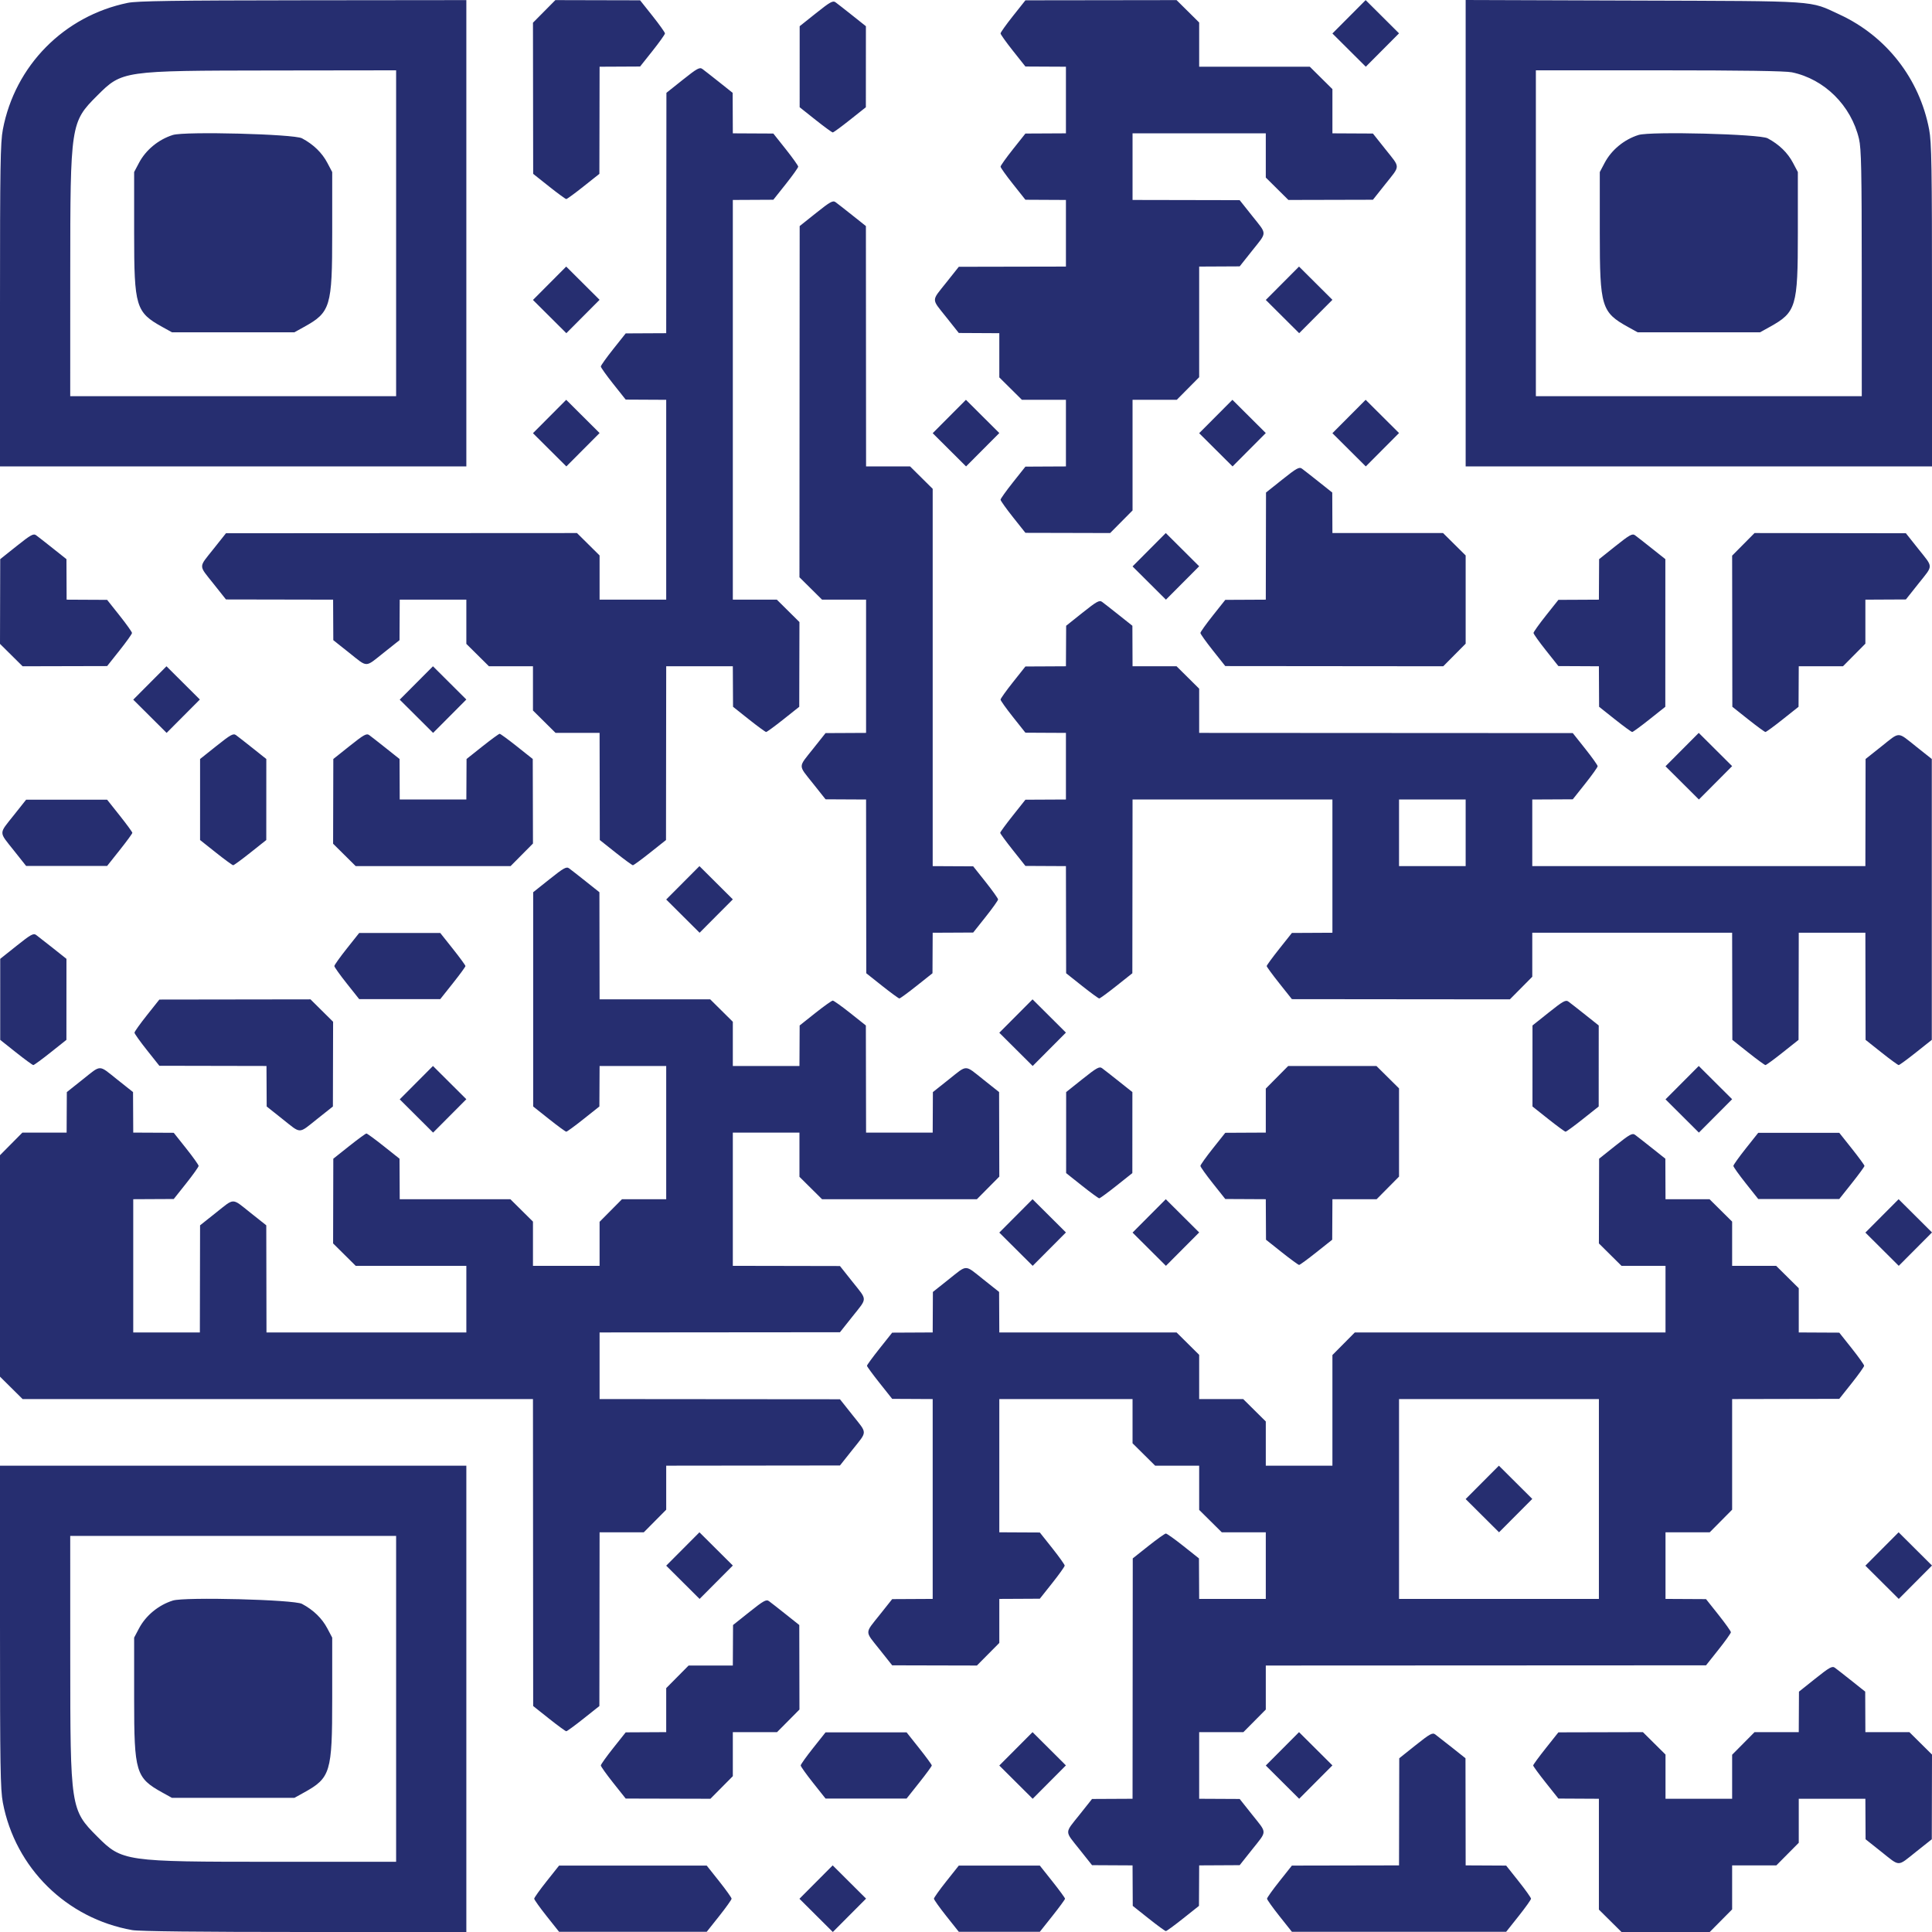 <?xml version="1.0" encoding="UTF-8"?>
<svg xmlns="http://www.w3.org/2000/svg" width="256" height="256" viewBox="0 0 256 256" fill="none">
  <path fill-rule="evenodd" clip-rule="evenodd" d="M16.939 0.377C8.48 2.113 1.982 8.696 0.378 17.158C0.051 18.885 0 22.011 0 40.478V61.804H30.896H61.793V30.909V0.014L40.142 0.037C23.1 0.054 18.16 0.127 16.939 0.377ZM72.105 1.512L70.621 3.009L70.634 13.023L70.648 23.036L72.75 24.706C73.906 25.625 74.934 26.376 75.034 26.376C75.135 26.376 76.163 25.625 77.319 24.706L79.421 23.036L79.435 15.939L79.448 8.841L82.132 8.828L84.816 8.814L86.464 6.74C87.37 5.599 88.111 4.559 88.111 4.428C88.111 4.296 87.37 3.256 86.464 2.115L84.816 0.041L79.203 0.028L73.589 0.014L72.105 1.512ZM108.133 1.741L105.96 3.473L105.959 8.841L105.958 14.209L108.06 15.879C109.216 16.797 110.245 17.549 110.345 17.549C110.445 17.549 111.473 16.797 112.629 15.879L114.731 14.209L114.734 8.841L114.737 3.473L112.937 2.042C111.947 1.255 110.95 0.475 110.722 0.31C110.361 0.049 110.018 0.239 108.133 1.741ZM134.226 2.115C133.32 3.256 132.579 4.296 132.579 4.428C132.579 4.559 133.32 5.599 134.226 6.74L135.873 8.814L138.557 8.828L141.241 8.841V13.255V17.668L138.557 17.682L135.873 17.695L134.226 19.769C133.32 20.91 132.579 21.951 132.579 22.082C132.579 22.213 133.32 23.254 134.226 24.394L135.873 26.468L138.557 26.482L141.241 26.495V30.909V35.322L134.143 35.336L127.046 35.35L125.375 37.452C123.383 39.959 123.381 39.509 125.398 42.048L127.046 44.122L129.73 44.136L132.414 44.15V47.079V50.008L133.911 51.492L135.409 52.977H138.325H141.241V57.39V61.804L138.557 61.817L135.873 61.831L134.226 63.905C133.32 65.045 132.579 66.086 132.579 66.217C132.579 66.349 133.32 67.389 134.226 68.53L135.873 70.604L141.487 70.617L147.1 70.631L148.585 69.133L150.069 67.636V60.306V52.977H152.998H155.928L157.412 51.479L158.896 49.982V42.652V35.322L161.58 35.309L164.265 35.295L165.912 33.221C167.929 30.682 167.927 31.132 165.935 28.625L164.265 26.523L157.167 26.509L150.069 26.495V22.082V17.668H158.896H167.724V20.598V23.527L169.222 25.011L170.719 26.495L176.319 26.482L181.92 26.468L183.567 24.394C185.584 21.855 185.582 22.305 183.59 19.797L181.92 17.695L179.236 17.682L176.552 17.668V14.739V11.809L175.054 10.325L173.556 8.841H166.226H158.896V5.912V2.982L157.399 1.498L155.901 0.014L145.887 0.028L135.873 0.041L134.226 2.115ZM178.754 2.225L176.551 4.437L178.763 6.639L180.975 8.841L183.177 6.63L185.379 4.418L183.168 2.216L180.956 0.014L178.754 2.225ZM194.207 30.902V61.804H225.103H256V40.478C256 22.011 255.949 18.885 255.622 17.158C254.346 10.43 249.959 4.799 243.754 1.926C239.682 0.04 241.362 0.154 216.455 0.073L194.207 0V30.902ZM90.478 10.568L88.304 12.3L88.29 28.225L88.276 44.15L85.592 44.163L82.908 44.177L81.26 46.251C80.354 47.391 79.613 48.432 79.613 48.563C79.613 48.694 80.354 49.735 81.26 50.876L82.908 52.949L85.592 52.963L88.276 52.977V66.217V79.458H83.862H79.448V76.528V73.599L77.951 72.115L76.453 70.631L53.198 70.644L29.942 70.658L28.272 72.76C26.28 75.268 26.278 74.817 28.295 77.357L29.942 79.431L37.04 79.444L44.138 79.458L44.151 82.142L44.165 84.826L46.267 86.496C48.775 88.488 48.325 88.49 50.864 86.473L52.938 84.826L52.952 82.142L52.965 79.458H57.379H61.793V82.387V85.317L63.291 86.801L64.788 88.285H67.704H70.621V91.214V94.144L72.118 95.628L73.616 97.112H76.532H79.448L79.462 104.21L79.475 111.307L81.578 112.977C82.734 113.896 83.762 114.647 83.862 114.647C83.962 114.647 84.99 113.896 86.146 112.977L88.249 111.307L88.262 99.796L88.276 88.285H92.69H97.103L97.117 90.969L97.131 93.653L99.233 95.323C100.389 96.241 101.417 96.993 101.517 96.993C101.617 96.993 102.645 96.241 103.802 95.323L105.904 93.653L105.917 88.04L105.931 82.426L104.433 80.942L102.936 79.458H100.02H97.103V52.977V26.495L99.787 26.482L102.471 26.468L104.119 24.394C105.025 23.254 105.766 22.213 105.766 22.082C105.766 21.951 105.025 20.91 104.119 19.769L102.471 17.695L99.787 17.682L97.103 17.668L97.092 14.984L97.081 12.3L95.282 10.869C94.292 10.082 93.295 9.302 93.067 9.137C92.706 8.876 92.363 9.066 90.478 10.568ZM52.488 30.909V52.499H30.896H9.305L9.308 36.217C9.313 16.447 9.351 16.192 12.889 12.661C16.188 9.369 16.227 9.363 35.966 9.339L52.488 9.318V30.909ZM237.438 9.582C241.755 10.482 245.286 13.987 246.328 18.406C246.63 19.69 246.689 22.538 246.691 36.217L246.695 52.499H225.103H203.511V30.909V9.318H219.843C230.844 9.318 236.587 9.404 237.438 9.582ZM22.903 17.885C20.998 18.484 19.322 19.865 18.415 21.583L17.774 22.797V30.909C17.774 40.657 17.991 41.375 21.516 43.327L22.785 44.03H30.896H39.008L40.277 43.327C43.802 41.375 44.019 40.657 44.019 30.909V22.797L43.378 21.583C42.666 20.233 41.534 19.137 40.016 18.326C38.958 17.761 24.483 17.388 22.903 17.885ZM217.109 17.885C215.205 18.484 213.528 19.865 212.622 21.583L211.981 22.797V30.909C211.981 40.657 212.197 41.375 215.722 43.327L216.991 44.03H225.103H233.215L234.484 43.327C238.009 41.375 238.225 40.657 238.225 30.909V22.797L237.584 21.583C236.872 20.233 235.741 19.137 234.222 18.326C233.165 17.761 218.69 17.388 217.109 17.885ZM108.133 28.223L105.96 29.955L105.945 53.222L105.931 76.49L107.429 77.974L108.926 79.458H111.842H114.759V88.285V97.112L112.074 97.126L109.39 97.139L107.743 99.213C105.726 101.753 105.728 101.302 107.72 103.81L109.39 105.912L112.074 105.926L114.759 105.939L114.772 117.45L114.786 128.961L116.888 130.631C118.044 131.55 119.072 132.301 119.172 132.301C119.273 132.301 120.301 131.55 121.457 130.631L123.559 128.961L123.572 126.277L123.586 123.593L126.27 123.58L128.954 123.566L130.602 121.492C131.508 120.352 132.249 119.311 132.249 119.18C132.249 119.049 131.508 118.008 130.602 116.867L128.954 114.793L126.27 114.78L123.586 114.766V89.769V64.772L122.089 63.288L120.591 61.804H117.675H114.759L114.748 45.879L114.737 29.955L112.937 28.523C111.947 27.736 110.95 26.956 110.722 26.791C110.361 26.53 110.018 26.72 108.133 28.223ZM72.823 37.534L70.62 39.745L72.832 41.947L75.044 44.15L77.246 41.938L79.448 39.727L77.237 37.524L75.025 35.322L72.823 37.534ZM169.926 37.534L167.724 39.745L169.935 41.947L172.147 44.15L174.349 41.938L176.552 39.727L174.34 37.524L172.128 35.322L169.926 37.534ZM72.823 55.188L70.62 57.4L72.832 59.602L75.044 61.804L77.246 59.592L79.448 57.381L77.237 55.179L75.025 52.976L72.823 55.188ZM125.788 55.188L123.586 57.4L125.798 59.602L128.009 61.804L130.212 59.592L132.414 57.381L130.202 55.179L127.991 52.976L125.788 55.188ZM161.099 55.188L158.896 57.4L161.108 59.602L163.32 61.804L165.522 59.592L167.724 57.381L165.513 55.179L163.301 52.976L161.099 55.188ZM178.754 55.188L176.551 57.4L178.763 59.602L180.975 61.804L183.177 59.592L185.379 57.381L183.168 55.179L180.956 52.976L178.754 55.188ZM169.926 63.531L167.753 65.263L167.738 72.361L167.724 79.458L165.04 79.472L162.356 79.485L160.708 81.559C159.803 82.7 159.061 83.74 159.061 83.871C159.061 84.003 159.803 85.043 160.708 86.184L162.356 88.258L176.797 88.271L191.238 88.285L192.722 86.787L194.207 85.29V79.445V73.599L192.709 72.115L191.212 70.631H183.882H176.552L176.541 67.947L176.53 65.263L174.73 63.832C173.74 63.044 172.743 62.265 172.515 62.099C172.154 61.839 171.811 62.028 169.926 63.531ZM2.202 72.358L0.029 74.09L0.014 79.703L0 85.317L1.498 86.801L2.995 88.285L8.595 88.271L14.196 88.258L15.843 86.184C16.749 85.043 17.49 84.003 17.49 83.871C17.49 83.74 16.749 82.7 15.843 81.559L14.196 79.485L11.512 79.472L8.828 79.458L8.817 76.774L8.806 74.09L7.006 72.659C6.016 71.871 5.019 71.092 4.791 70.927C4.43 70.666 4.087 70.855 2.202 72.358ZM152.271 72.842L150.069 75.054L152.28 77.256L154.492 79.458L156.694 77.247L158.897 75.035L156.685 72.833L154.473 70.631L152.271 72.842ZM214.064 72.358L211.891 74.09L211.876 76.774L211.862 79.458L209.178 79.472L206.494 79.485L204.846 81.559C203.94 82.7 203.199 83.74 203.199 83.871C203.199 84.003 203.94 85.043 204.846 86.184L206.494 88.258L209.178 88.271L211.862 88.285L211.875 90.969L211.889 93.653L213.991 95.323C215.147 96.241 216.175 96.993 216.276 96.993C216.376 96.993 217.404 96.241 218.56 95.323L220.662 93.653L220.665 83.871L220.668 74.09L218.868 72.659C217.878 71.871 216.881 71.092 216.653 70.927C216.292 70.666 215.949 70.855 214.064 72.358ZM231.001 72.128L229.517 73.626L229.531 83.639L229.544 93.653L231.646 95.323C232.803 96.241 233.831 96.993 233.931 96.993C234.031 96.993 235.059 96.241 236.215 95.323L238.317 93.653L238.331 90.969L238.345 88.285H241.274H244.204L245.688 86.787L247.172 85.29V82.374V79.458L249.856 79.444L252.54 79.431L254.21 77.329C256.203 74.821 256.205 75.272 254.188 72.732L252.54 70.658L242.513 70.644L232.485 70.631L231.001 72.128ZM143.443 81.185L141.27 82.917L141.256 85.601L141.241 88.285L138.557 88.299L135.873 88.312L134.226 90.386C133.32 91.527 132.579 92.567 132.579 92.698C132.579 92.83 133.32 93.87 134.226 95.011L135.873 97.085L138.557 97.099L141.241 97.112V101.526V105.939L138.557 105.953L135.873 105.966L134.203 108.068C133.285 109.225 132.533 110.253 132.533 110.353C132.533 110.453 133.285 111.481 134.203 112.637L135.873 114.739L138.557 114.753L141.241 114.766L141.255 121.864L141.268 128.961L143.371 130.631C144.527 131.55 145.555 132.301 145.655 132.301C145.755 132.301 146.783 131.55 147.939 130.631L150.042 128.961L150.055 117.45L150.069 105.939H163.31H176.552V114.766V123.593L173.868 123.607L171.183 123.621L169.513 125.723C168.595 126.879 167.843 127.907 167.843 128.007C167.843 128.107 168.595 129.135 169.513 130.291L171.183 132.393L185.625 132.407L200.066 132.42L201.55 130.923L203.034 129.425V126.509V123.593H216.276H229.517L229.531 130.691L229.544 137.788L231.646 139.458C232.803 140.377 233.831 141.128 233.931 141.128C234.031 141.128 235.059 140.377 236.215 139.458L238.317 137.788L238.331 130.691L238.345 123.593H242.758H247.172L247.186 130.691L247.199 137.788L249.302 139.458C250.458 140.377 251.486 141.128 251.586 141.128C251.686 141.128 252.714 140.377 253.87 139.458L255.973 137.788V119.18V100.571L253.899 98.924C251.359 96.907 251.809 96.909 249.302 98.901L247.199 100.571L247.186 107.669L247.172 114.766H225.103H203.034V110.353V105.939L205.718 105.926L208.402 105.912L210.05 103.838C210.956 102.697 211.697 101.657 211.697 101.526C211.697 101.394 210.956 100.354 210.05 99.213L208.402 97.139L183.649 97.126L158.896 97.112V94.183V91.253L157.399 89.769L155.901 88.285H152.985H150.069L150.058 85.601L150.047 82.917L148.247 81.486C147.258 80.698 146.261 79.919 146.032 79.754C145.671 79.493 145.329 79.682 143.443 81.185ZM19.857 90.496L17.655 92.708L19.867 94.91L22.078 97.112L24.281 94.901L26.483 92.689L24.271 90.487L22.06 88.285L19.857 90.496ZM55.168 90.496L52.965 92.708L55.177 94.91L57.389 97.112L59.591 94.901L61.793 92.689L59.582 90.487L57.37 88.285L55.168 90.496ZM28.685 98.839L26.511 100.571L26.511 105.939L26.51 111.307L28.612 112.977C29.768 113.896 30.796 114.647 30.896 114.647C30.997 114.647 32.025 113.896 33.181 112.977L35.283 111.307L35.286 105.939L35.288 100.571L33.489 99.14C32.499 98.353 31.502 97.573 31.273 97.408C30.913 97.147 30.57 97.337 28.685 98.839ZM46.34 98.839L44.166 100.571L44.152 106.185L44.138 111.798L45.636 113.282L47.133 114.766H57.393H67.652L69.136 113.269L70.621 111.771L70.607 106.171L70.593 100.571L68.491 98.901C67.335 97.983 66.307 97.231 66.207 97.231C66.107 97.231 65.079 97.983 63.922 98.901L61.82 100.571L61.807 103.255L61.793 105.939H57.379H52.965L52.955 103.255L52.944 100.571L51.144 99.14C50.154 98.353 49.157 97.573 48.929 97.408C48.568 97.147 48.225 97.337 46.34 98.839ZM222.892 99.323L220.689 101.535L222.901 103.737L225.113 105.939L227.315 103.728L229.517 101.516L227.306 99.314L225.094 97.112L222.892 99.323ZM1.812 108.04C-0.183 110.552 -0.183 110.153 1.812 112.665L3.459 114.739H8.828H14.196L15.866 112.637C16.784 111.481 17.536 110.453 17.536 110.353C17.536 110.253 16.784 109.225 15.866 108.068L14.196 105.966H8.828H3.459L1.812 108.04ZM194.207 110.353V114.766H189.793H185.379V110.353V105.939H189.793H194.207V110.353ZM72.823 116.494L70.649 118.226L70.648 132.42L70.648 146.615L72.75 148.285C73.906 149.204 74.934 149.955 75.034 149.955C75.135 149.955 76.163 149.204 77.319 148.285L79.421 146.615L79.435 143.931L79.448 141.248H83.862H88.276V150.075V158.902H85.346H82.417L80.932 160.399L79.448 161.897V164.813V167.729H75.034H70.621V164.799V161.87L69.123 160.386L67.626 158.902H60.295H52.965L52.952 156.218L52.938 153.534L50.836 151.864C49.68 150.945 48.652 150.194 48.552 150.194C48.452 150.194 47.423 150.945 46.267 151.864L44.165 153.534L44.151 159.147L44.138 164.761L45.636 166.245L47.133 167.729H54.463H61.793V172.142V176.556H48.552H35.31L35.297 169.458L35.283 162.361L33.181 160.691C30.673 158.699 31.124 158.697 28.584 160.714L26.51 162.361L26.496 169.458L26.483 176.556H22.069H17.655V167.729V158.902L20.339 158.888L23.023 158.875L24.671 156.801C25.577 155.66 26.318 154.619 26.318 154.488C26.318 154.357 25.577 153.316 24.671 152.176L23.023 150.102L20.339 150.088L17.655 150.075L17.642 147.391L17.628 144.707L15.526 143.037C13.018 141.045 13.469 141.042 10.929 143.059L8.855 144.707L8.841 147.391L8.828 150.075H5.898H2.968L1.484 151.572L0 153.07V167.742V182.415L1.498 183.899L2.995 185.383H36.808H70.621L70.634 205.721L70.648 226.059L72.75 227.729C73.906 228.648 74.934 229.399 75.034 229.399C75.135 229.399 76.163 228.648 77.319 227.729L79.421 226.059L79.435 214.548L79.448 203.037H82.378H85.307L86.791 201.54L88.276 200.042V197.126V194.21L99.787 194.197L111.299 194.183L112.969 192.081C114.961 189.573 114.964 190.024 112.946 187.484L111.299 185.41L95.374 185.397L79.448 185.383V180.969V176.556L95.374 176.542L111.299 176.529L112.946 174.455C114.964 171.915 114.961 172.366 112.969 169.858L111.299 167.756L104.201 167.742L97.103 167.729V158.902V150.075H101.517H105.931V153.004V155.933L107.429 157.418L108.926 158.902H119.186H129.445L130.929 157.404L132.414 155.907L132.4 150.307L132.386 144.707L130.312 143.059C127.773 141.042 128.223 141.045 125.715 143.037L123.613 144.707L123.6 147.391L123.586 150.075H119.172H114.759L114.745 142.977L114.731 135.88L112.657 134.232C111.517 133.327 110.476 132.585 110.345 132.585C110.214 132.585 109.173 133.327 108.032 134.232L105.958 135.88L105.945 138.564L105.931 141.248H101.517H97.103V138.318V135.389L95.606 133.905L94.108 132.42H86.778H79.448L79.437 125.323L79.426 118.226L77.627 116.794C76.637 116.007 75.64 115.227 75.411 115.062C75.051 114.801 74.708 114.991 72.823 116.494ZM90.478 116.978L88.275 119.189L90.487 121.391L92.699 123.594L94.901 121.382L97.104 119.171L94.892 116.968L92.68 114.766L90.478 116.978ZM2.202 125.321L0.029 127.053L0.028 132.42L0.027 137.788L2.129 139.458C3.286 140.377 4.314 141.128 4.414 141.128C4.514 141.128 5.542 140.377 6.698 139.458L8.8 137.788L8.803 132.42L8.806 127.053L7.006 125.621C6.016 124.834 5.019 124.055 4.791 123.889C4.43 123.628 4.087 123.818 2.202 125.321ZM45.95 125.694C45.044 126.835 44.303 127.876 44.303 128.007C44.303 128.138 45.044 129.179 45.95 130.319L47.597 132.393H52.965H58.334L60.004 130.291C60.922 129.135 61.674 128.107 61.674 128.007C61.674 127.907 60.922 126.879 60.004 125.723L58.334 123.621H52.965H47.597L45.95 125.694ZM19.467 134.522C18.561 135.662 17.82 136.703 17.82 136.834C17.82 136.965 18.561 138.006 19.467 139.146L21.115 141.22L28.212 141.234L35.31 141.248L35.324 143.931L35.337 146.615L37.411 148.263C39.951 150.28 39.501 150.277 42.008 148.285L44.111 146.615L44.124 141.002L44.138 135.389L42.64 133.905L41.143 132.42L31.129 132.434L21.115 132.448L19.467 134.522ZM134.616 134.632L132.413 136.843L134.625 139.046L136.837 141.248L139.039 139.036L141.241 136.825L139.03 134.622L136.818 132.42L134.616 134.632ZM205.236 134.148L203.063 135.88L203.062 141.248L203.061 146.615L205.164 148.285C206.32 149.204 207.348 149.955 207.448 149.955C207.548 149.955 208.576 149.204 209.733 148.285L211.835 146.615L211.837 141.248L211.84 135.88L210.04 134.448C209.051 133.661 208.054 132.882 207.825 132.716C207.464 132.456 207.122 132.645 205.236 134.148ZM55.168 143.459L52.965 145.67L55.177 147.873L57.389 150.075L59.591 147.863L61.793 145.652L59.582 143.45L57.37 141.247L55.168 143.459ZM143.443 142.975L141.27 144.707L141.269 150.075L141.268 155.442L143.371 157.112C144.527 158.031 145.555 158.782 145.655 158.782C145.755 158.782 146.783 158.031 147.939 157.112L150.042 155.442L150.044 150.075L150.047 144.707L148.247 143.275C147.258 142.488 146.261 141.709 146.032 141.543C145.671 141.283 145.329 141.472 143.443 142.975ZM169.208 142.745L167.724 144.243V147.159V150.075L165.04 150.088L162.356 150.102L160.708 152.176C159.803 153.316 159.061 154.357 159.061 154.488C159.061 154.619 159.803 155.66 160.708 156.801L162.356 158.875L165.04 158.888L167.724 158.902L167.738 161.586L167.751 164.27L169.853 165.94C171.01 166.858 172.038 167.61 172.138 167.61C172.238 167.61 173.266 166.858 174.422 165.94L176.524 164.27L176.538 161.586L176.552 158.902H179.481H182.411L183.895 157.404L185.379 155.907V150.061V144.216L183.882 142.732L182.384 141.248H176.538H170.692L169.208 142.745ZM222.892 143.459L220.689 145.67L222.901 147.873L225.113 150.075L227.315 147.863L229.517 145.652L227.306 143.45L225.094 141.247L222.892 143.459ZM214.064 151.802L211.891 153.534L211.876 159.147L211.862 164.761L213.359 166.245L214.857 167.729H217.773H220.689V172.142V176.556H200.105H179.52L178.036 178.053L176.552 179.551V186.881V194.21H172.138H167.724V191.281V188.351L166.226 186.867L164.729 185.383H161.813H158.896V182.454V179.524L157.399 178.04L155.901 176.556H144.157H132.414L132.4 173.872L132.386 171.188L130.284 169.518C127.777 167.526 128.227 167.524 125.687 169.541L123.613 171.188L123.6 173.872L123.586 176.556L120.902 176.57L118.218 176.583L116.548 178.685C115.629 179.841 114.878 180.869 114.878 180.969C114.878 181.07 115.629 182.098 116.548 183.254L118.218 185.356L120.902 185.369L123.586 185.383V198.624V211.864L120.902 211.878L118.218 211.892L116.571 213.965C114.553 216.505 114.556 216.055 116.548 218.562L118.218 220.664L123.832 220.678L129.445 220.691L130.929 219.194L132.414 217.696V214.78V211.864L135.098 211.851L137.782 211.837L139.429 209.763C140.335 208.623 141.076 207.582 141.076 207.451C141.076 207.32 140.335 206.279 139.429 205.138L137.782 203.064L135.098 203.051L132.414 203.037V194.21V185.383H141.241H150.069V188.312V191.242L151.566 192.726L153.064 194.21H155.98H158.896V197.14V200.069L160.394 201.553L161.892 203.037H164.808H167.724V207.451V211.864H163.31H158.896L158.883 209.18L158.869 206.496L156.795 204.849C155.655 203.943 154.614 203.202 154.483 203.202C154.351 203.202 153.311 203.943 152.17 204.849L150.096 206.496L150.082 222.421L150.069 238.346L147.385 238.359L144.701 238.373L143.031 240.475C141.038 242.982 141.036 242.532 143.053 245.072L144.701 247.145L147.385 247.159L150.069 247.173L150.082 249.857L150.096 252.54L152.198 254.21C153.354 255.129 154.382 255.88 154.483 255.88C154.583 255.88 155.611 255.129 156.767 254.21L158.869 252.54L158.883 249.857L158.896 247.173L161.58 247.159L164.265 247.145L165.912 245.072C167.929 242.532 167.927 242.982 165.935 240.475L164.265 238.373L161.58 238.359L158.896 238.346V233.932V229.518H161.826H164.756L166.24 228.021L167.724 226.523V223.607V220.691L196.891 220.678L226.058 220.664L227.705 218.59C228.611 217.45 229.352 216.409 229.352 216.278C229.352 216.147 228.611 215.106 227.705 213.965L226.058 211.892L223.374 211.878L220.689 211.864V207.451V203.037H223.619H226.549L228.033 201.54L229.517 200.042V192.713V185.383L236.615 185.369L243.713 185.356L245.36 183.282C246.266 182.141 247.007 181.101 247.007 180.969C247.007 180.838 246.266 179.798 245.36 178.657L243.713 176.583L241.029 176.57L238.345 176.556V173.627V170.697L236.847 169.213L235.349 167.729H232.433H229.517V164.799V161.87L228.019 160.386L226.522 158.902H223.606H220.689L220.678 156.218L220.668 153.534L218.868 152.103C217.878 151.315 216.881 150.536 216.653 150.37C216.292 150.11 215.949 150.299 214.064 151.802ZM231.329 152.176C230.423 153.316 229.682 154.357 229.682 154.488C229.682 154.619 230.423 155.66 231.329 156.801L232.976 158.875H238.345H243.713L245.383 156.773C246.301 155.616 247.053 154.588 247.053 154.488C247.053 154.388 246.301 153.36 245.383 152.204L243.713 150.102H238.345H232.976L231.329 152.176ZM134.616 161.113L132.413 163.325L134.625 165.527L136.837 167.729L139.039 165.518L141.241 163.306L139.03 161.104L136.818 158.902L134.616 161.113ZM152.271 161.113L150.069 163.325L152.28 165.527L154.492 167.729L156.694 165.518L158.897 163.306L156.685 161.104L154.473 158.902L152.271 161.113ZM249.374 161.113L247.172 163.325L249.384 165.527L251.595 167.729L253.798 165.518L256 163.306L253.788 161.104L251.577 158.902L249.374 161.113ZM211.862 198.624V211.864H198.621H185.379V198.624V185.383H198.621H211.862V198.624ZM0 215.536C0 234.002 0.051 237.129 0.378 238.856C2.019 247.512 8.813 254.207 17.52 255.749C18.44 255.912 26.443 256 40.364 256H61.793V225.105V194.21H30.896H0V215.536ZM196.409 196.421L194.206 198.633L196.418 200.835L198.63 203.037L200.832 200.826L203.035 198.614L200.823 196.412L198.611 194.21L196.409 196.421ZM90.478 205.249L88.275 207.46L90.487 209.662L92.699 211.865L94.901 209.653L97.104 207.441L94.892 205.239L92.68 203.037L90.478 205.249ZM249.374 205.249L247.172 207.46L249.384 209.662L251.595 211.865L253.798 209.653L256 207.441L253.788 205.239L251.577 203.037L249.374 205.249ZM52.488 225.105V246.696H36.157C16.49 246.696 16.179 246.651 12.885 243.352C9.351 239.814 9.313 239.563 9.308 219.797L9.305 203.514H30.896H52.488V225.105ZM22.903 212.081C20.998 212.68 19.322 214.061 18.415 215.779L17.774 216.994V225.105C17.774 234.853 17.991 235.571 21.516 237.523L22.785 238.226H30.896H39.008L40.277 237.523C43.802 235.571 44.019 234.853 44.019 225.105V216.994L43.378 215.779C42.666 214.429 41.534 213.333 40.016 212.522C38.958 211.957 24.483 211.584 22.903 212.081ZM99.305 213.592L97.132 215.324L97.118 218.007L97.103 220.691H94.174H91.244L89.76 222.189L88.276 223.686V226.602V229.518L85.592 229.532L82.908 229.546L81.26 231.62C80.354 232.76 79.613 233.801 79.613 233.932C79.613 234.063 80.354 235.104 81.26 236.245L82.908 238.318L88.521 238.332L94.135 238.346L95.619 236.848L97.103 235.351V232.435V229.518H100.033H102.962L104.447 228.021L105.931 226.523L105.92 220.924L105.909 215.324L104.109 213.892C103.12 213.105 102.123 212.325 101.894 212.16C101.533 211.899 101.191 212.089 99.305 213.592ZM240.546 222.419L238.373 224.151L238.359 226.835L238.345 229.518H235.415H232.485L231.001 231.016L229.517 232.513V235.43V238.346H225.103H220.689V235.416V232.487L219.192 231.003L217.694 229.518L212.094 229.532L206.494 229.546L204.824 231.648C203.905 232.804 203.154 233.832 203.154 233.932C203.154 234.032 203.905 235.06 204.824 236.216L206.494 238.318L209.178 238.332L211.862 238.346V245.689V253.031L213.359 254.516L214.857 256H220.703H226.549L228.033 254.502L229.517 253.005V250.089V247.173H232.447H235.376L236.86 245.675L238.345 244.178V241.262V238.346H242.758H247.172L247.186 241.03L247.199 243.713L249.273 245.361C251.813 247.378 251.363 247.375 253.87 245.383L255.973 243.713L255.986 238.1L256 232.487L254.502 231.003L253.005 229.518H250.088H247.172L247.161 226.835L247.15 224.151L245.351 222.719C244.361 221.932 243.364 221.153 243.135 220.987C242.775 220.726 242.432 220.916 240.546 222.419ZM107.743 231.62C106.837 232.76 106.096 233.801 106.096 233.932C106.096 234.063 106.837 235.104 107.743 236.245L109.39 238.318H114.759H120.127L121.797 236.216C122.715 235.06 123.467 234.032 123.467 233.932C123.467 233.832 122.715 232.804 121.797 231.648L120.127 229.546H114.759H109.39L107.743 231.62ZM134.616 231.73L132.413 233.941L134.625 236.144L136.837 238.346L139.039 236.134L141.241 233.923L139.03 231.72L136.818 229.518L134.616 231.73ZM169.926 231.73L167.724 233.941L169.935 236.144L172.147 238.346L174.349 236.134L176.552 233.923L174.34 231.72L172.128 229.518L169.926 231.73ZM187.581 231.246L185.408 232.978L185.393 240.075L185.379 247.173L178.281 247.186L171.183 247.2L169.536 249.274C168.63 250.414 167.889 251.455 167.889 251.586C167.889 251.717 168.63 252.758 169.536 253.899L171.183 255.973H185.379H199.575L201.222 253.899C202.128 252.758 202.869 251.717 202.869 251.586C202.869 251.455 202.128 250.414 201.222 249.274L199.575 247.2L196.891 247.186L194.207 247.173L194.196 240.075L194.185 232.978L192.385 231.546C191.395 230.759 190.398 229.98 190.17 229.814C189.809 229.554 189.467 229.743 187.581 231.246ZM72.433 249.274C71.527 250.414 70.785 251.455 70.785 251.586C70.785 251.717 71.527 252.758 72.433 253.899L74.08 255.973H83.862H93.644L95.291 253.899C96.197 252.758 96.939 251.717 96.939 251.586C96.939 251.455 96.197 250.414 95.291 249.274L93.644 247.2H83.862H74.08L72.433 249.274ZM108.133 249.384L105.931 251.596L108.142 253.798L110.354 256L112.556 253.788L114.759 251.577L112.547 249.375L110.335 247.172L108.133 249.384ZM125.398 249.274C124.492 250.414 123.751 251.455 123.751 251.586C123.751 251.717 124.492 252.758 125.398 253.899L127.046 255.973H132.414H137.782L139.452 253.871C140.37 252.714 141.122 251.686 141.122 251.586C141.122 251.486 140.37 250.458 139.452 249.302L137.782 247.2H132.414H127.046L125.398 249.274Z" fill="#262E70"></path>
</svg>
